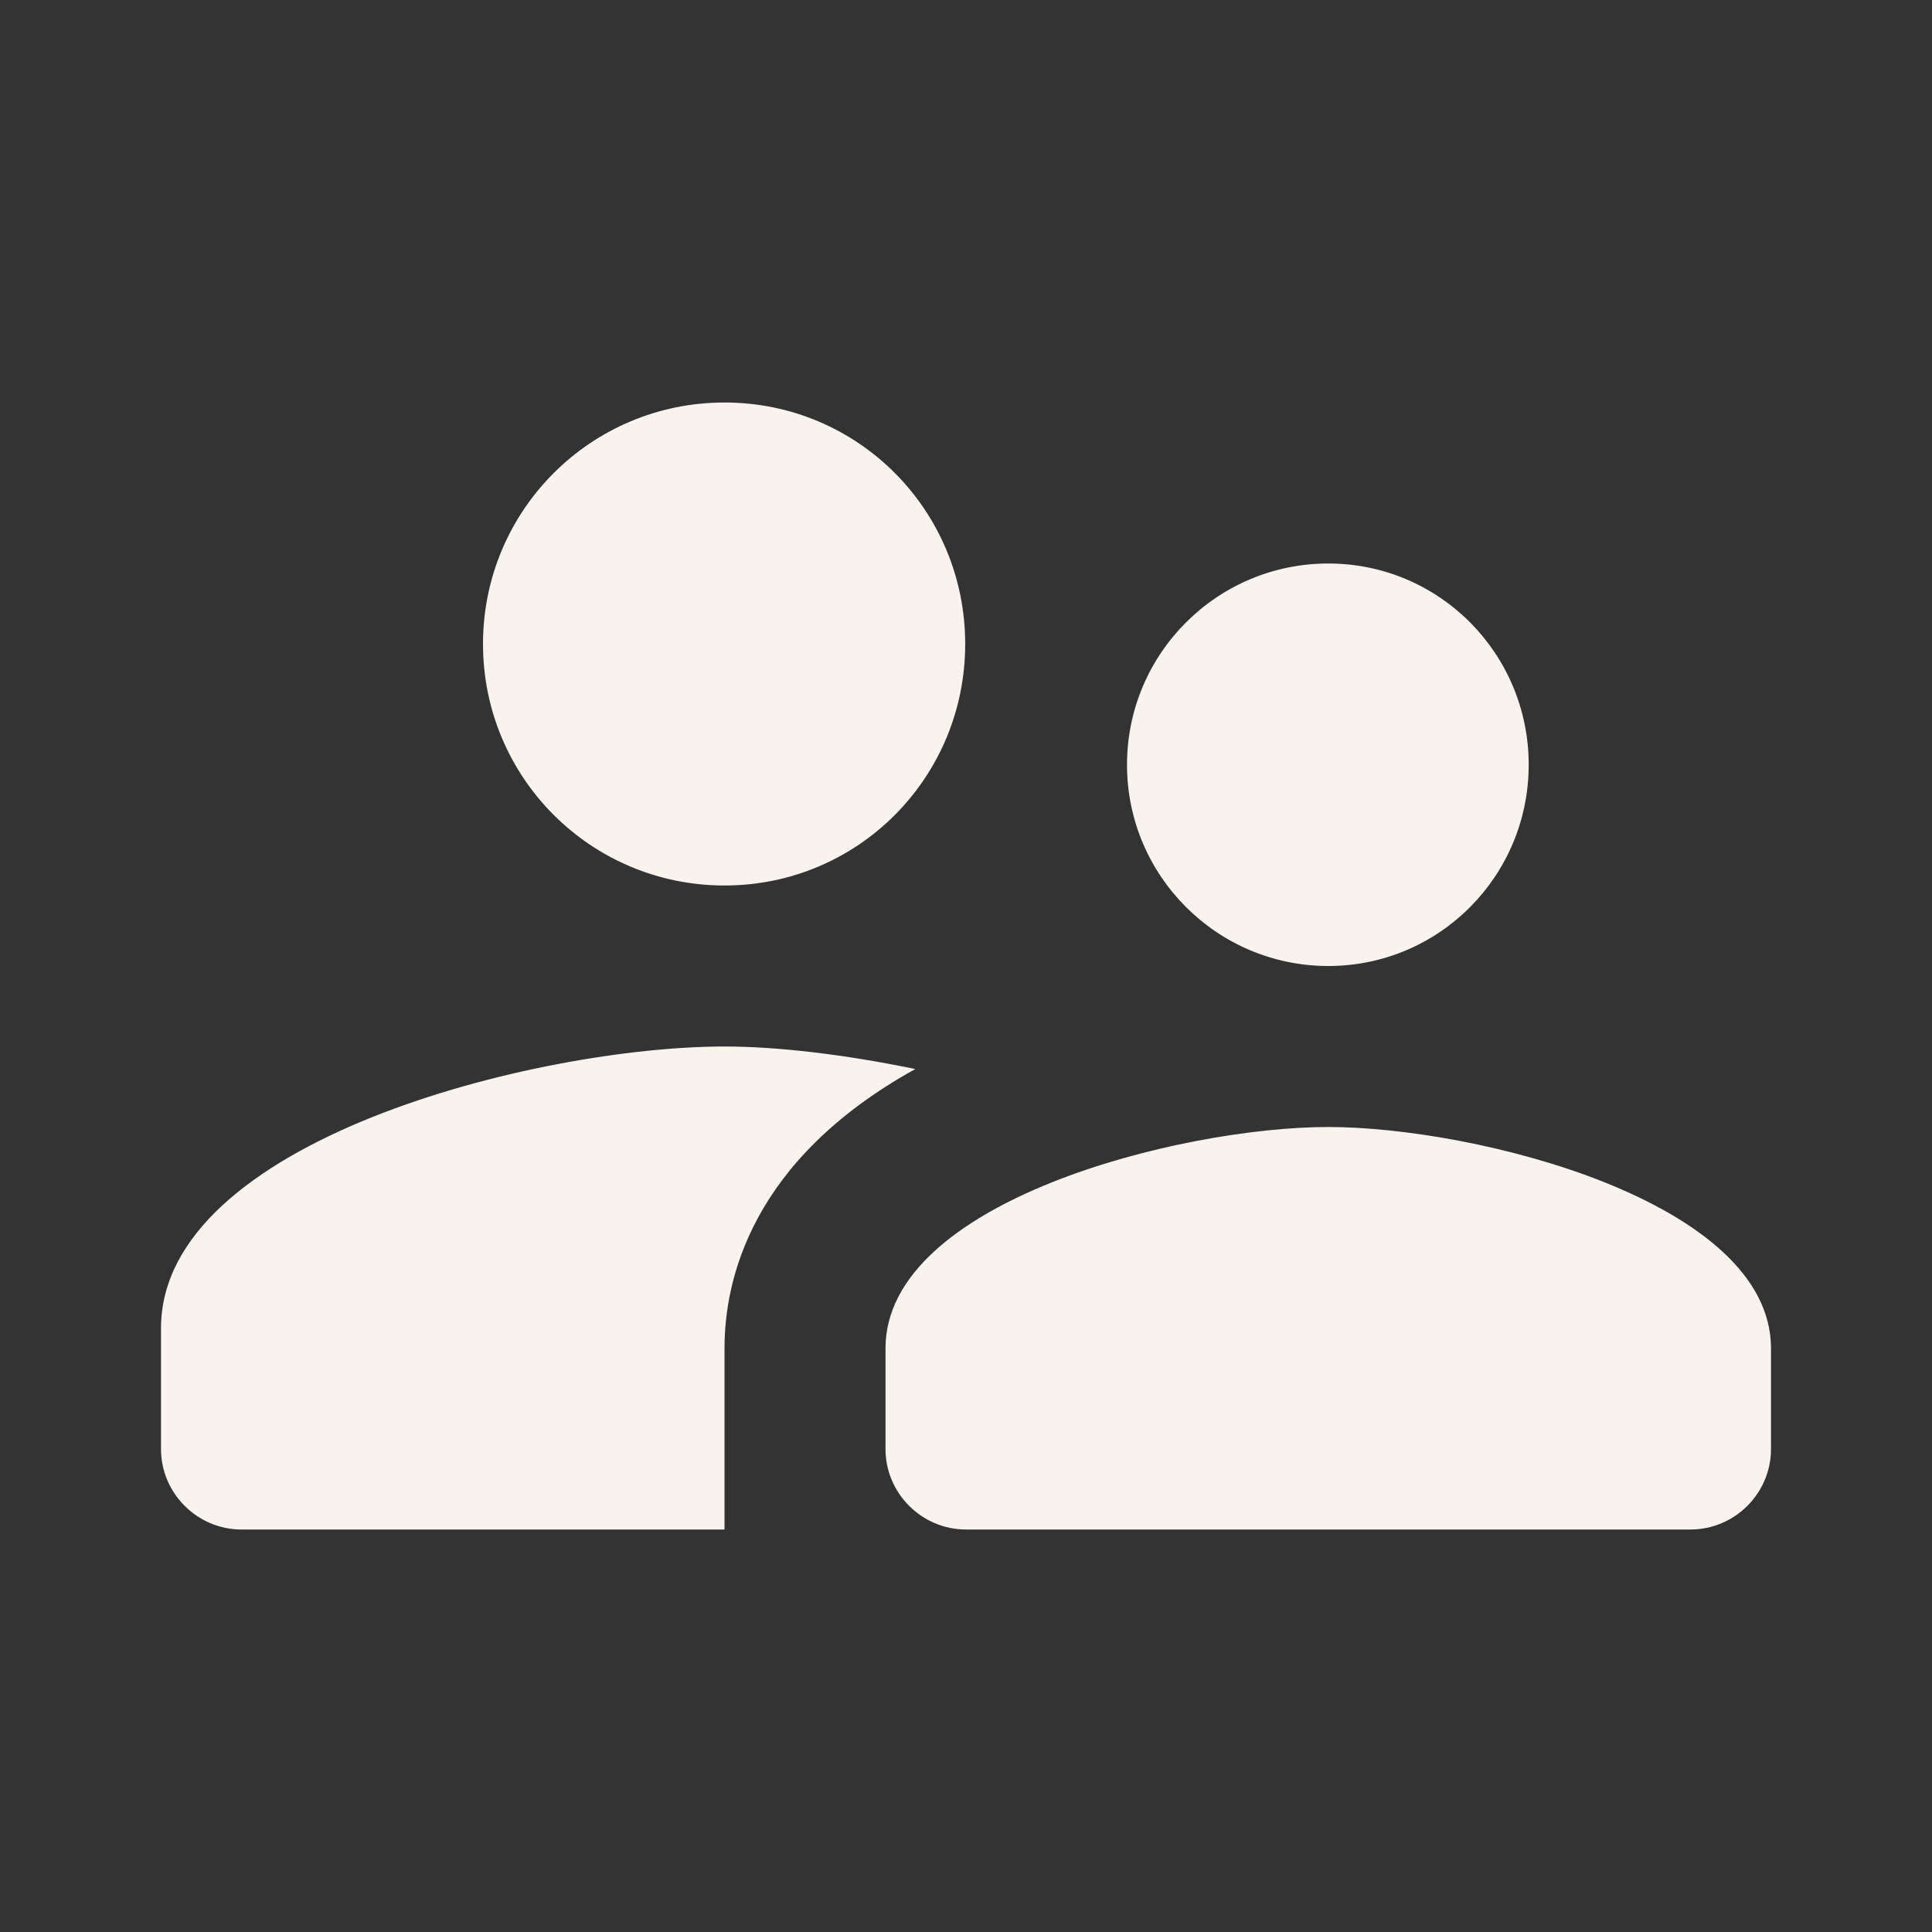 <svg width="48" height="48" viewBox="0 0 48 48" fill="none" xmlns="http://www.w3.org/2000/svg">
<rect x="0" y="0" width="48" height="48" fill="#333333" stroke="none"/>
<g id="Icons" clip-path="url(#clip0_7_113)">
<path id="Vector" d="M33 24C35.76 24 37.98 21.76 37.98 19C37.98 16.24 35.76 14 33 14C30.24 14 28 16.24 28 19C28 21.76 30.24 24 33 24ZM18 22C21.32 22 23.98 19.32 23.98 16C23.98 12.68 21.32 10 18 10C14.68 10 12 12.68 12 16C12 19.32 14.68 22 18 22ZM33 28C29.34 28 22 29.84 22 33.5V36C22 37.1 22.9 38 24 38H42C43.1 38 44 37.1 44 36V33.5C44 29.84 36.66 28 33 28ZM18 26C13.34 26 4 28.34 4 33V36C4 37.1 4.9 38 6 38H18V33.5C18 31.8 18.66 28.82 22.74 26.56C21 26.2 19.32 26 18 26Z" fill="#F8F3ED"/>
</g>
<defs>
<clipPath id="clip0_7_113">
<rect width="48" height="48" fill="white"/>
</clipPath>
</defs>
</svg>
